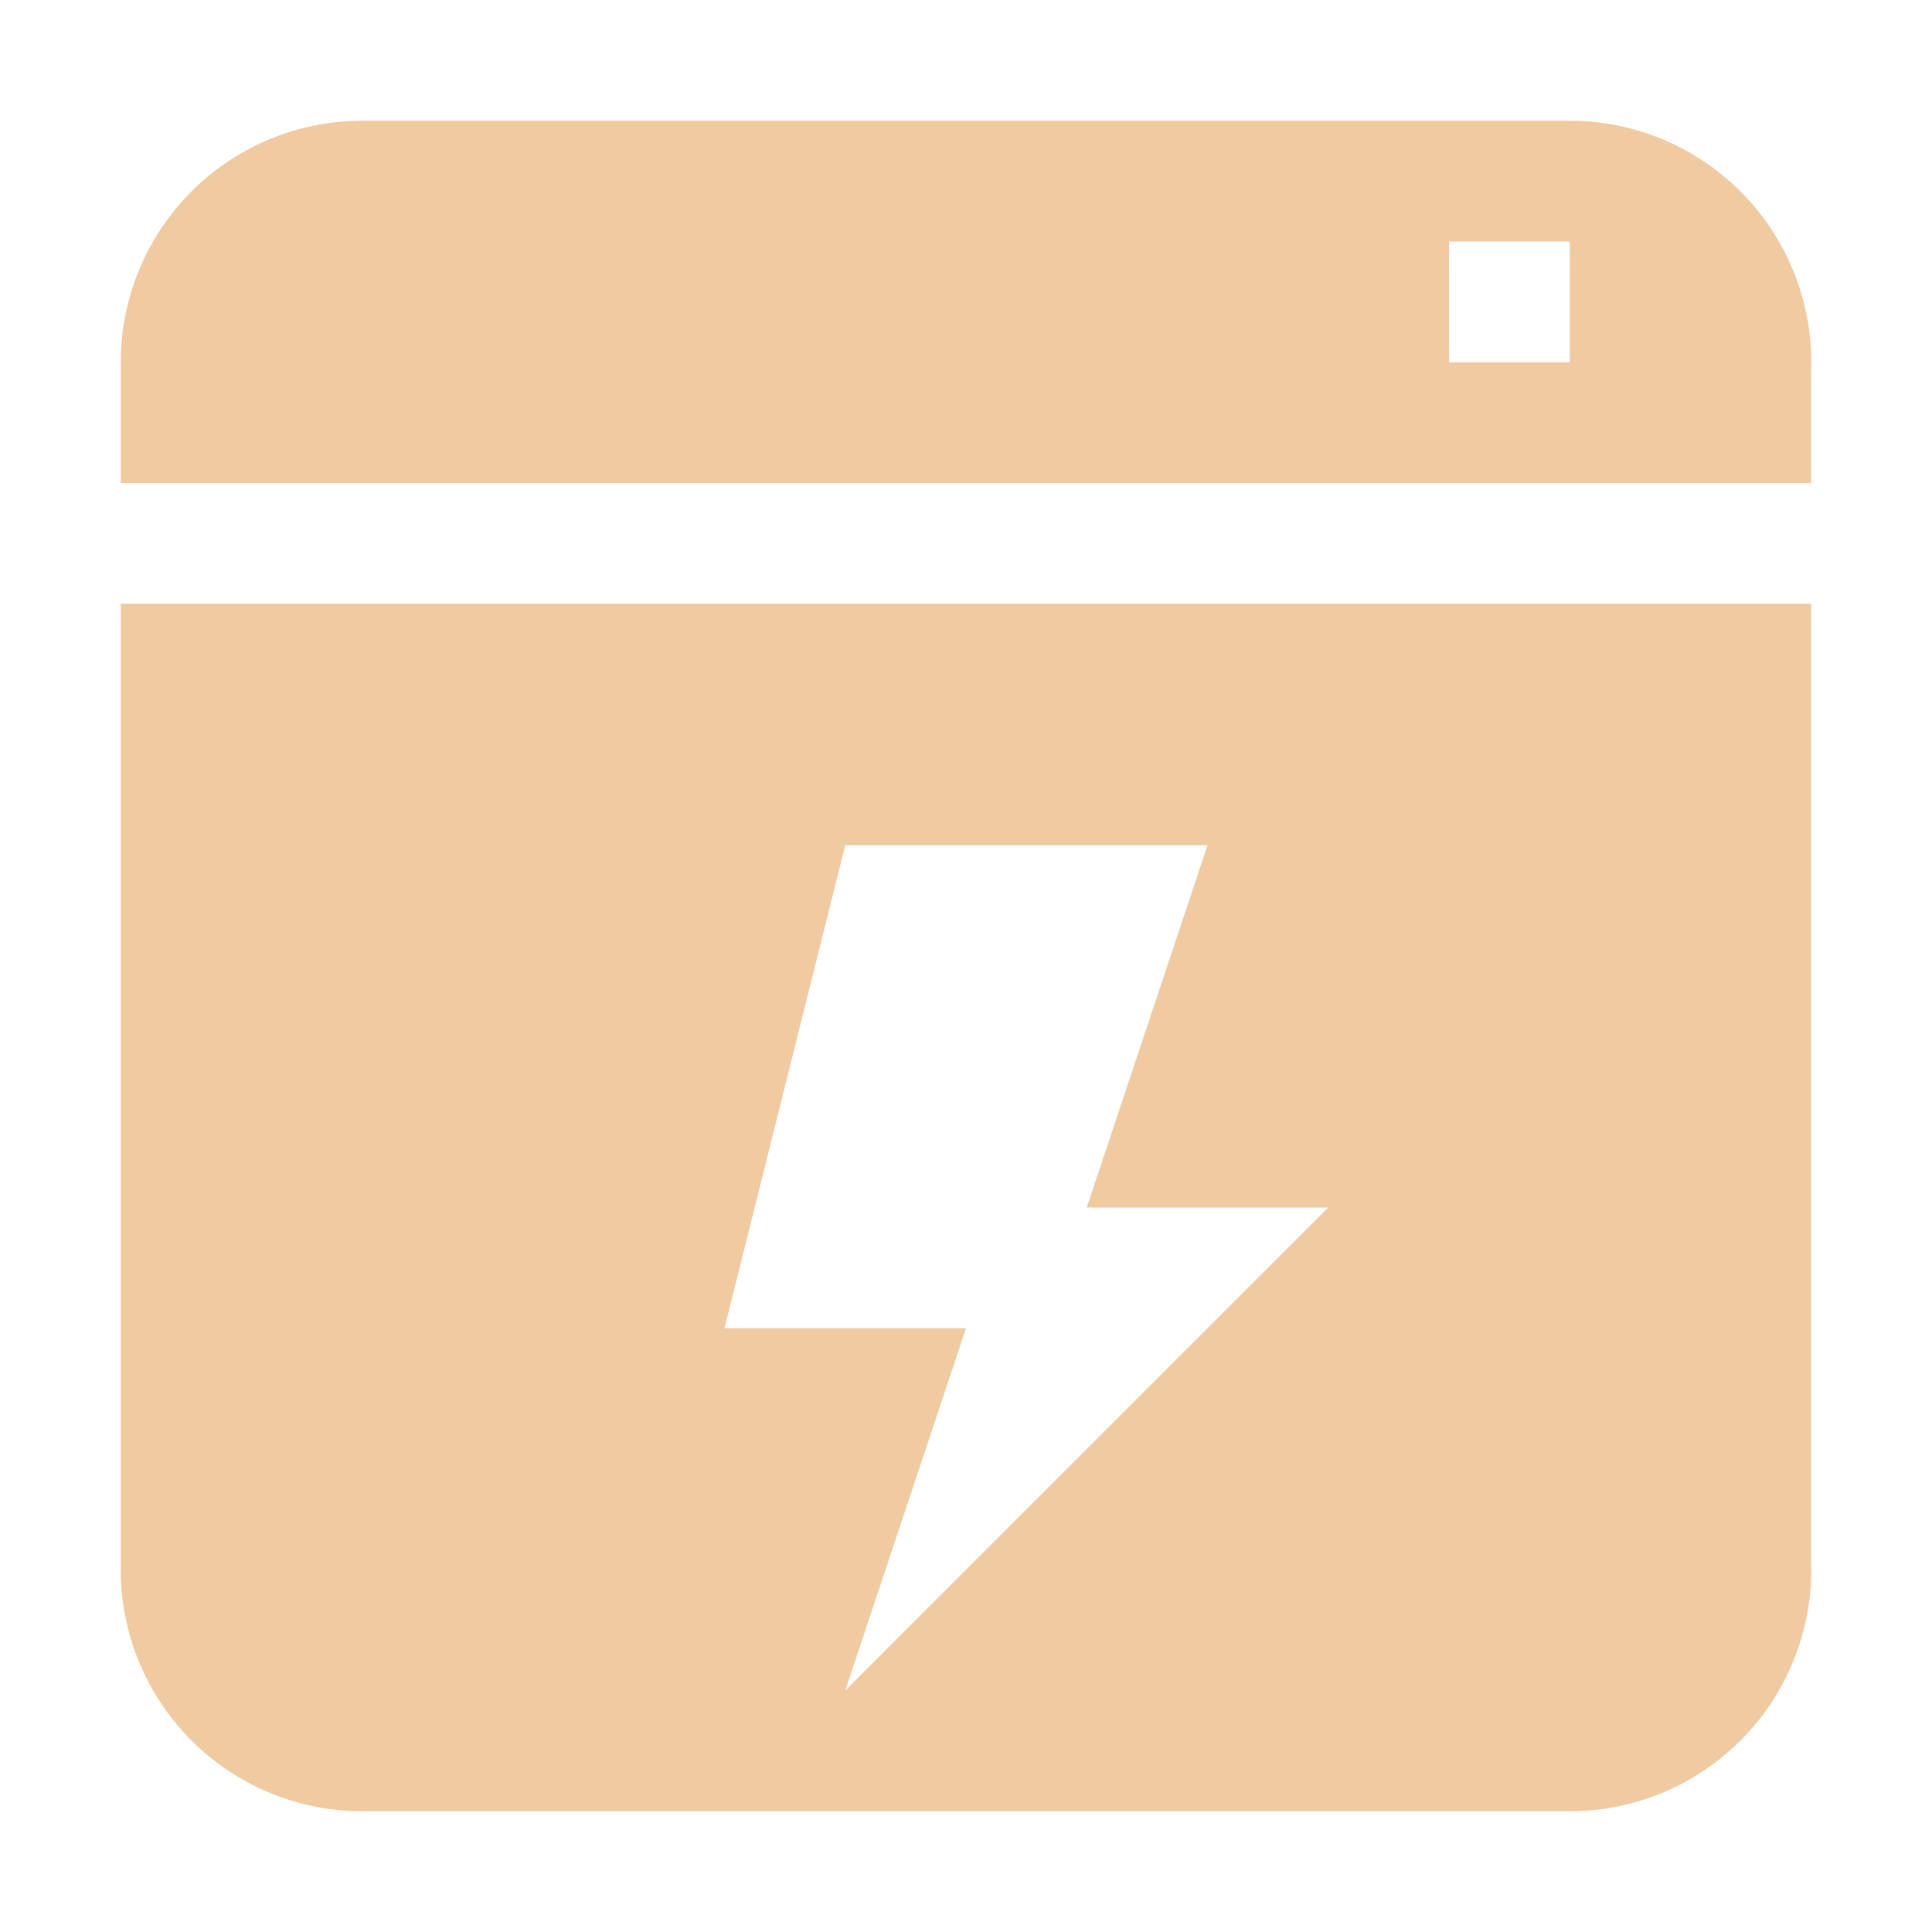 <svg xmlns="http://www.w3.org/2000/svg" width="16" height="16"><path fill="#f0caa0" d="M3 1a2 2 0 0 0-2 2v1h14V3a2 2 0 0 0-2-2zm9 1h1v1h-1zM1 5v8a2 2 0 0 0 2 2h10a2 2 0 0 0 2-2V5zm6 2h3l-1 3h2l-4 4 1-3H6z"/></svg>
